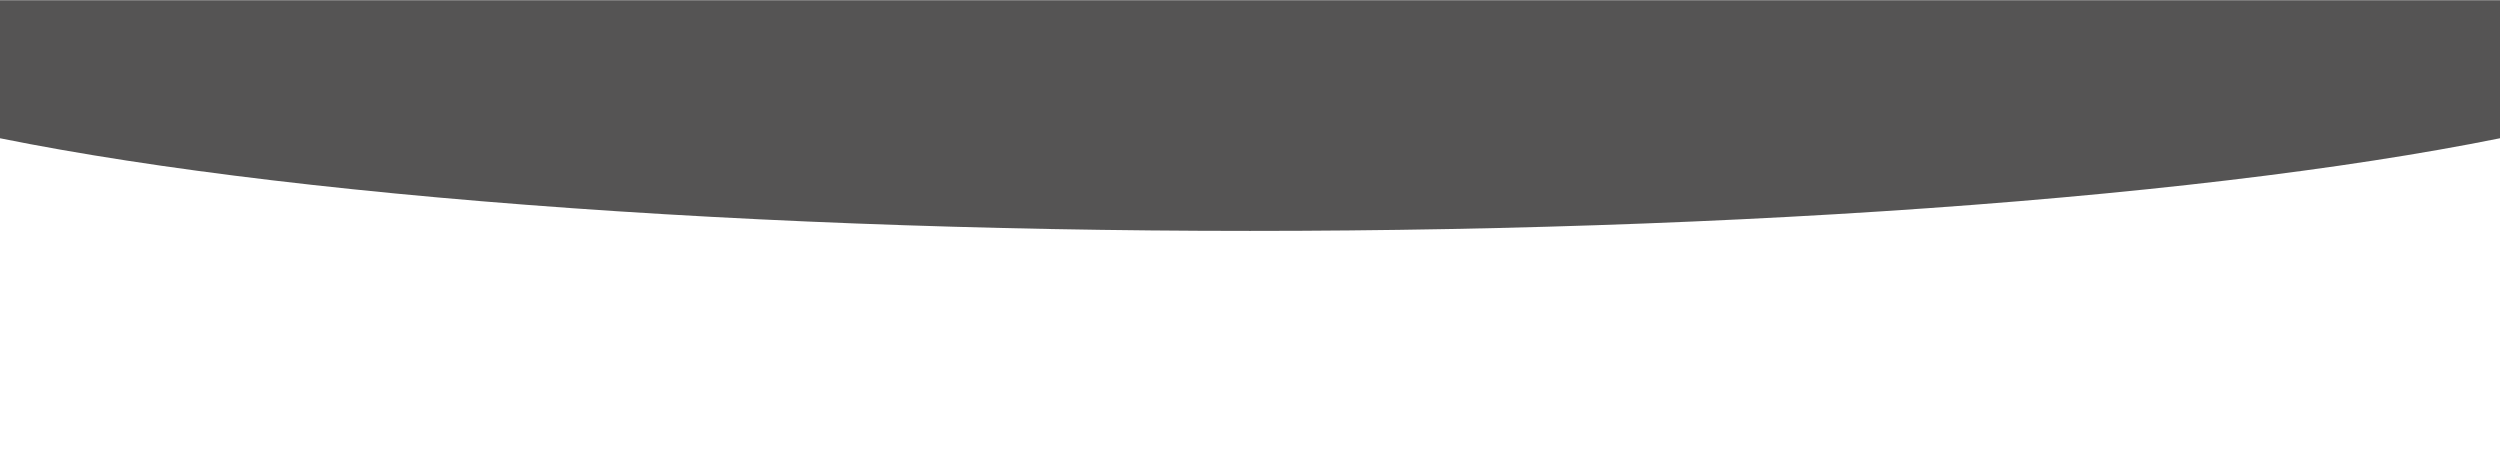 <svg width="1440" height="274" viewBox="0 0 1440 274" fill="none" xmlns="http://www.w3.org/2000/svg">
<g opacity="0.7">
<mask id="mask0_420_8288" style="mask-type:alpha" maskUnits="userSpaceOnUse" x="-1" y="0" width="1442" height="274">
<rect x="1441" y="274" width="1442" height="274" transform="rotate(-180 1441 274)" fill="#D9D9D9"/>
</mask>
<g mask="url(#mask0_420_8288)">
<g filter="url(#filter0_f_420_8288)">
<ellipse cx="720" cy="5.5" rx="885" ry="127.5" transform="rotate(-180 720 5.5)" fill="#0D0C0C"/>
</g>
</g>
</g>
<defs>
<filter id="filter0_f_420_8288" x="-365" y="-322" width="2170" height="655" filterUnits="userSpaceOnUse" color-interpolation-filters="sRGB">
<feFlood flood-opacity="0" result="BackgroundImageFix"/>
<feBlend mode="normal" in="SourceGraphic" in2="BackgroundImageFix" result="shape"/>
<feGaussianBlur stdDeviation="100" result="effect1_foregroundBlur_420_8288"/>
</filter>
</defs>
</svg>
